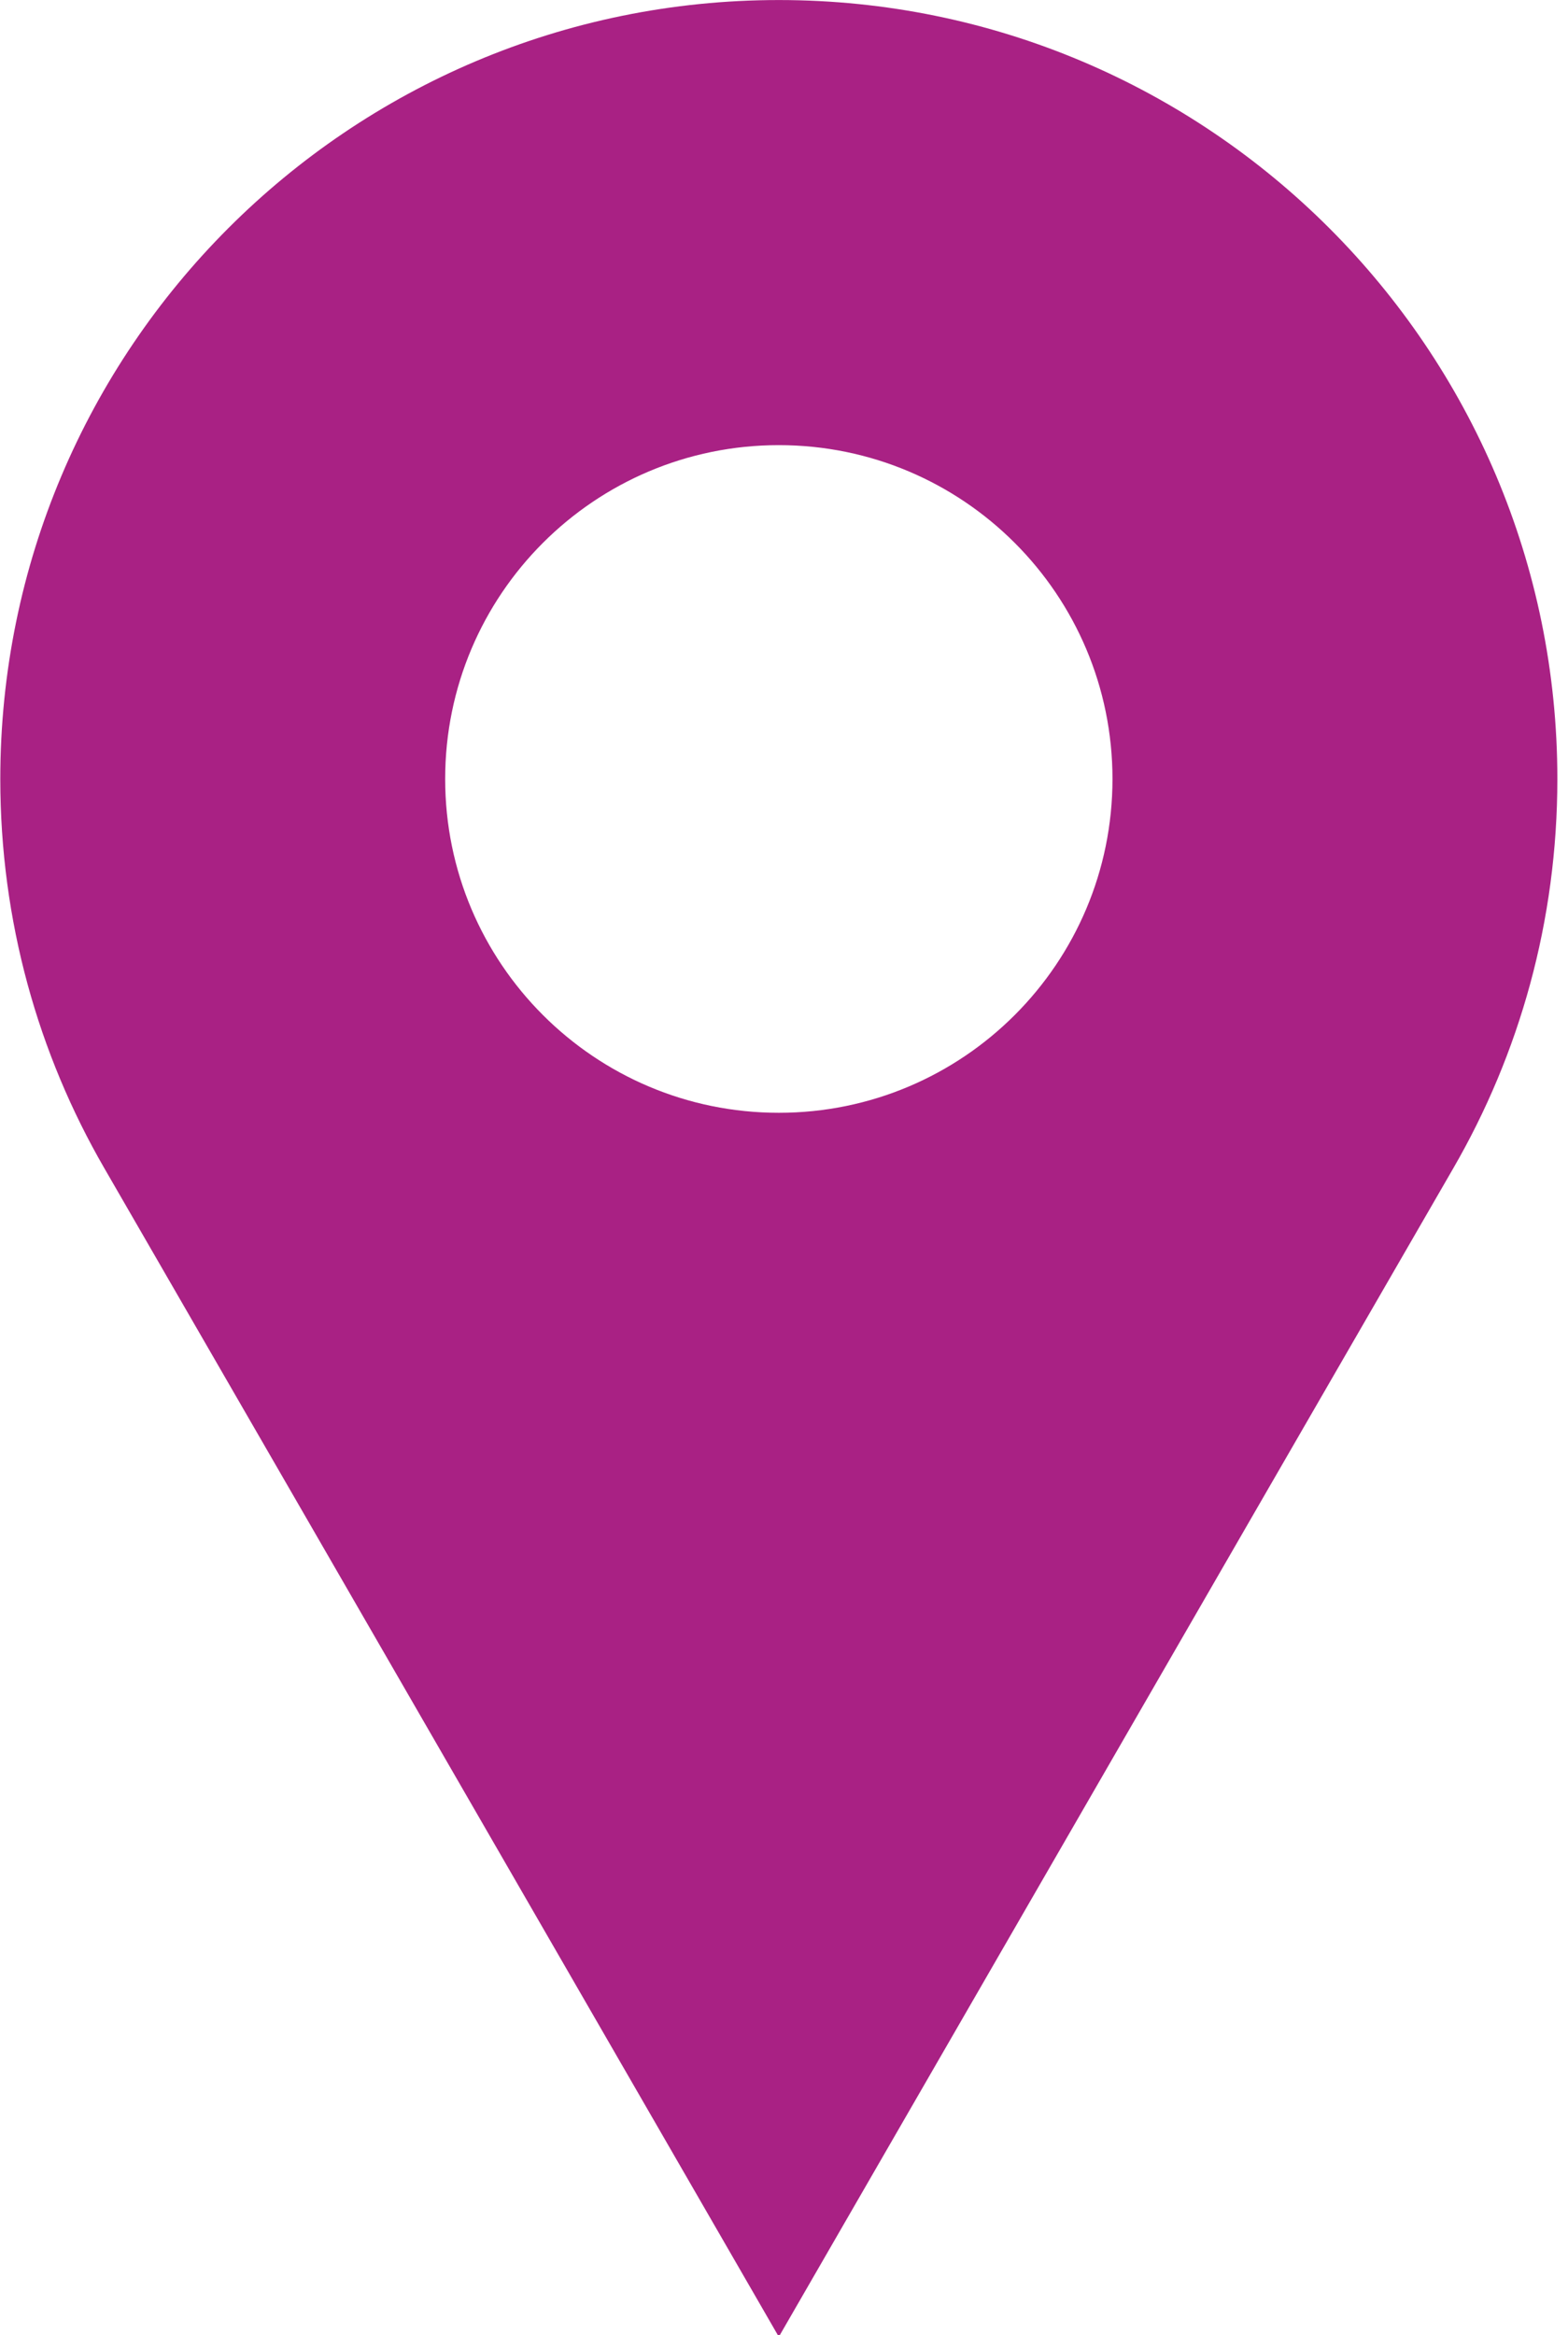<?xml version="1.0" encoding="UTF-8" standalone="no"?>
<!DOCTYPE svg PUBLIC "-//W3C//DTD SVG 1.1//EN" "http://www.w3.org/Graphics/SVG/1.1/DTD/svg11.dtd">
<svg width="100%" height="100%" viewBox="0 0 86 128" version="1.1" xmlns="http://www.w3.org/2000/svg" xmlns:xlink="http://www.w3.org/1999/xlink" xml:space="preserve" xmlns:serif="http://www.serif.com/" style="fill-rule:evenodd;clip-rule:evenodd;stroke-linejoin:round;stroke-miterlimit:2;">
    <g transform="matrix(1,0,0,1,-430,-1.31324e-14)">
        <g transform="matrix(0.183,0,0,0.183,409.524,-2.19)">
            <g id="location-outline" transform="matrix(1,0,0,1,111.979,11.979)">
                <path style="fill:#A92184" id="Combined-Shape" d="M233.333,0C362.2,0 466.667,104.467 466.667,233.333C466.667,275.839 455.333,315.667 435.443,350.014C422.183,372.911 354.813,489.574 233.333,700C111.854,489.574 44.484,372.911 31.224,350.014C11.333,315.667 0,275.839 0,233.333C0,104.467 104.467,0 233.333,0ZM233.333,133.333C178.105,133.333 133.333,178.105 133.333,233.333C133.333,288.562 178.105,333.333 233.333,333.333C288.562,333.333 333.333,288.562 333.333,233.333C333.333,178.105 288.562,133.333 233.333,133.333Z"/>
            </g>
        </g>
    </g>
</svg>
